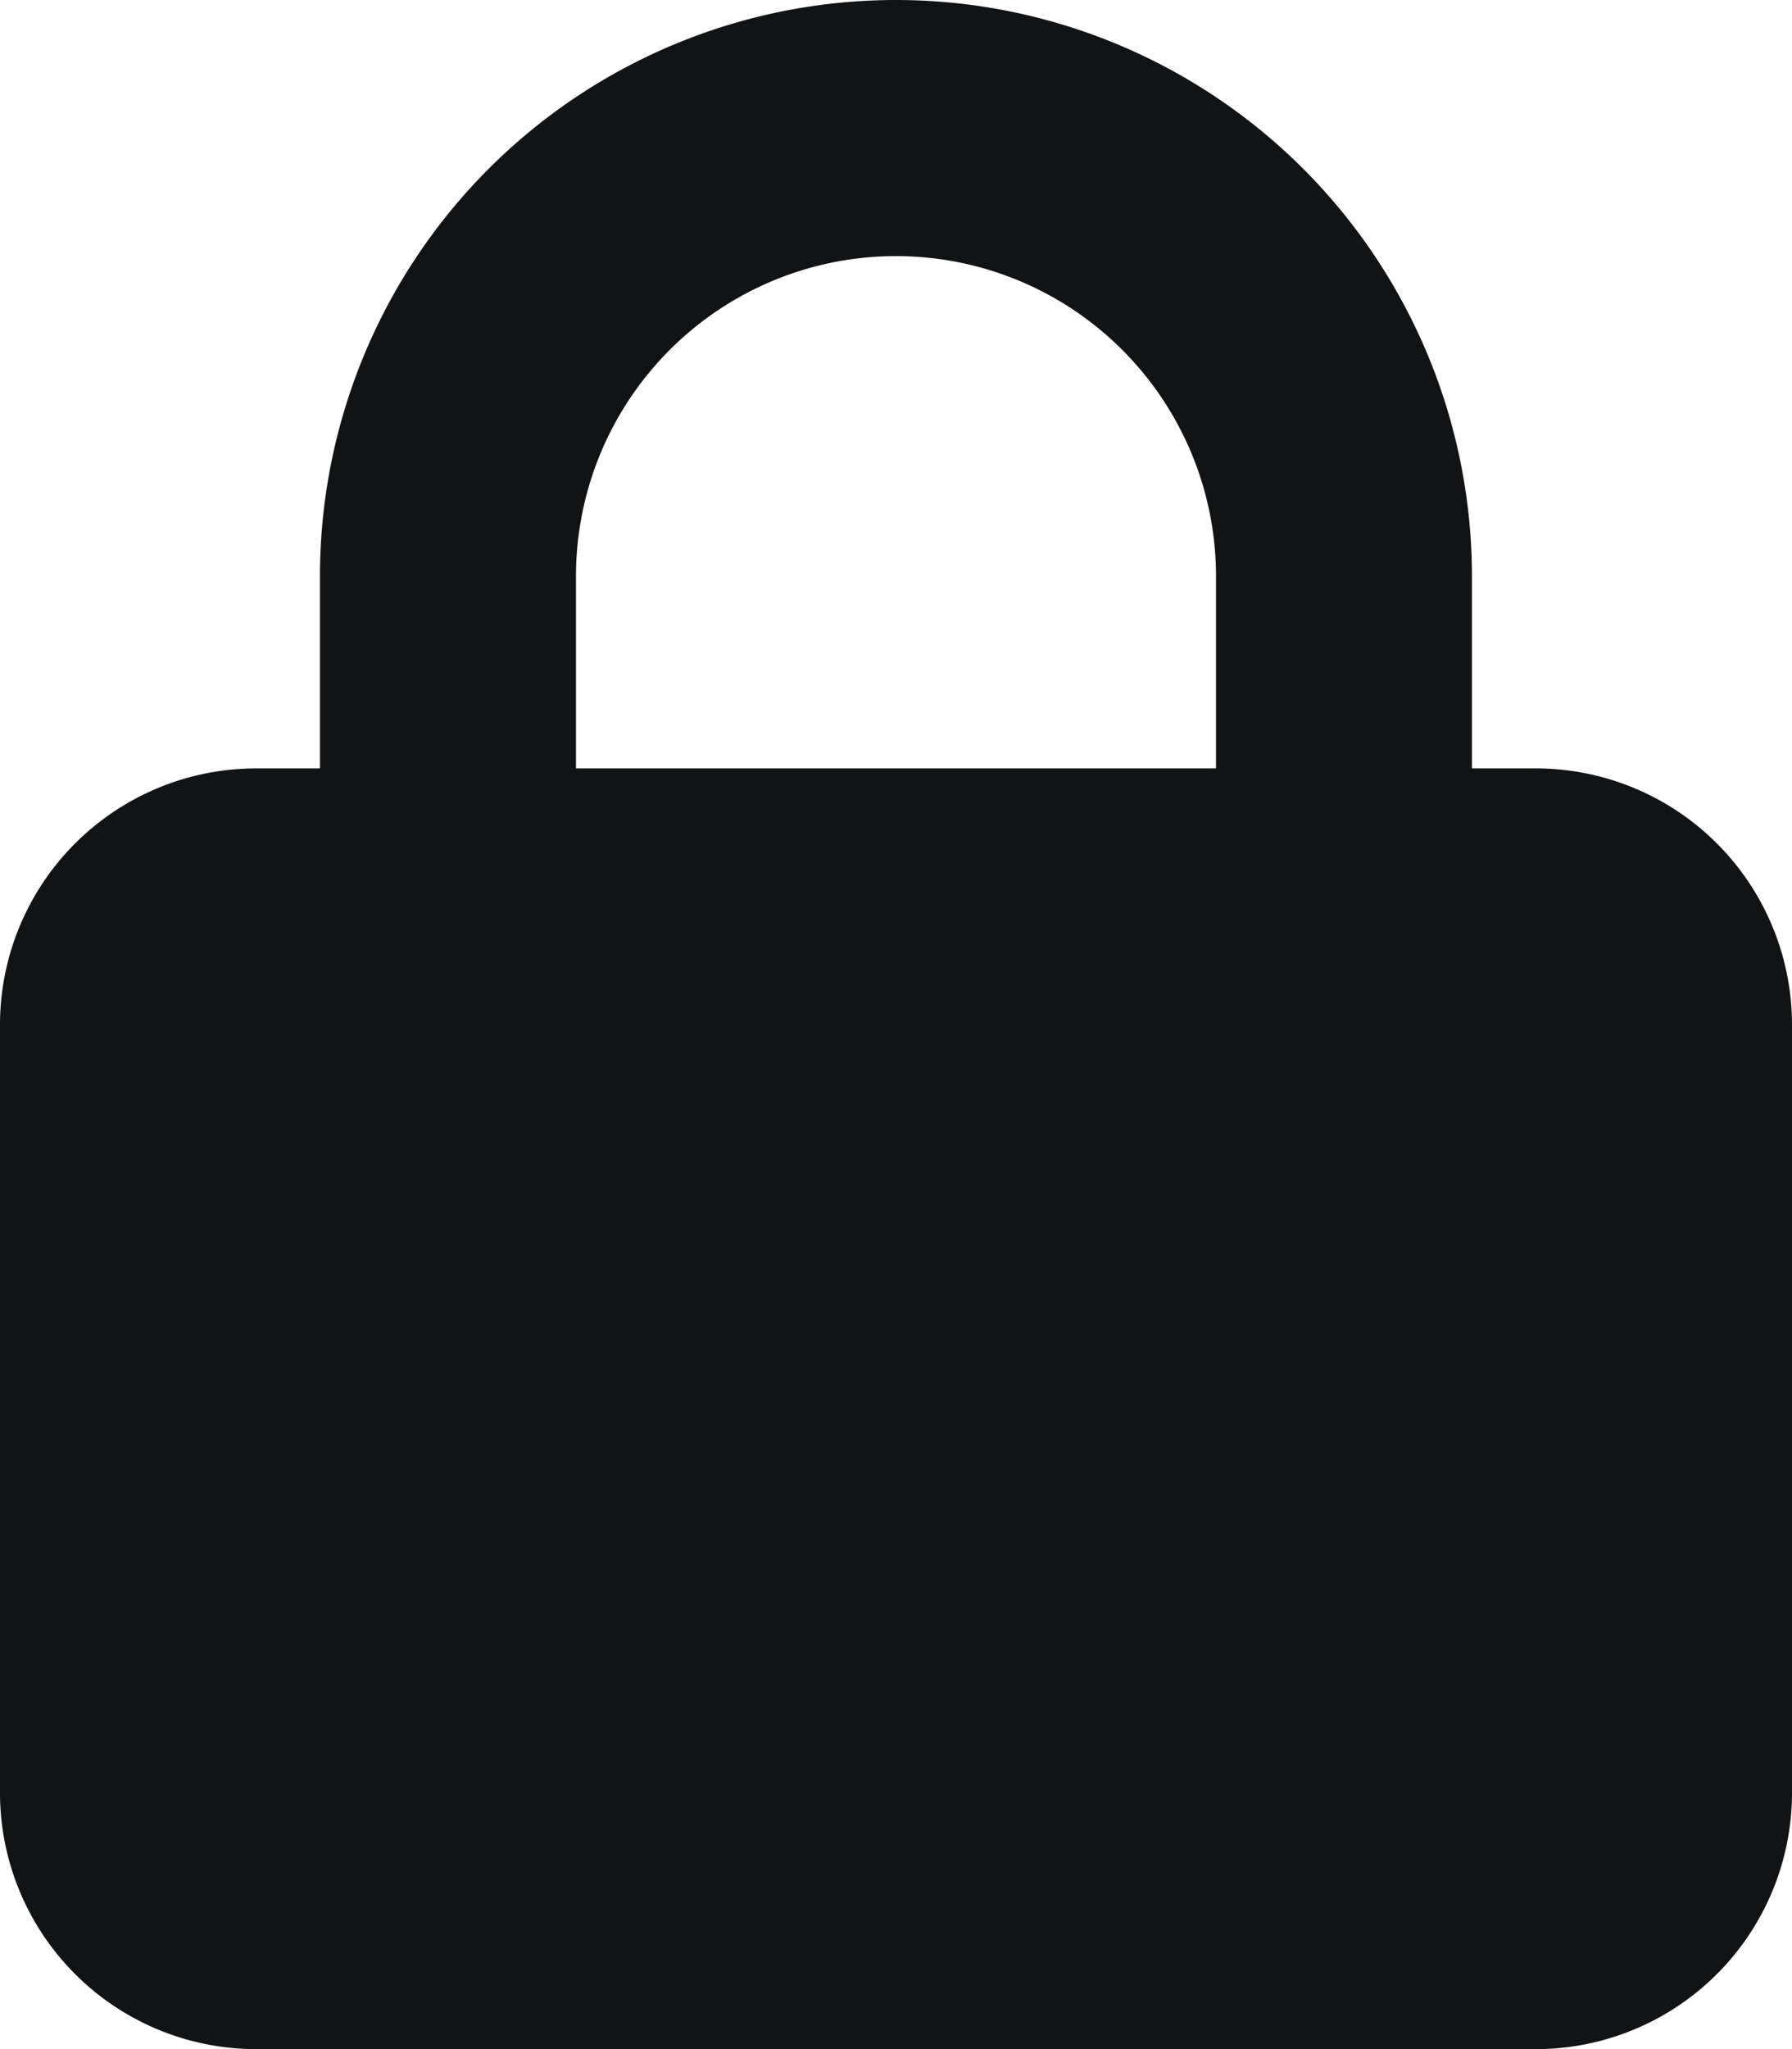 <svg xmlns="http://www.w3.org/2000/svg" width="15.811" height="18.069" viewBox="0 0 15.811 18.069">
  <path id="lock-solid" d="M5.082,5.082V6.776h5.647V5.082a2.823,2.823,0,0,0-5.647,0ZM2.823,6.776V5.082a5.082,5.082,0,0,1,10.164,0V6.776h.565a2.261,2.261,0,0,1,2.259,2.259v6.776a2.261,2.261,0,0,1-2.259,2.259H2.259A2.261,2.261,0,0,1,0,15.811V9.035A2.261,2.261,0,0,1,2.259,6.776Z" fill="#121314"/>
</svg>
